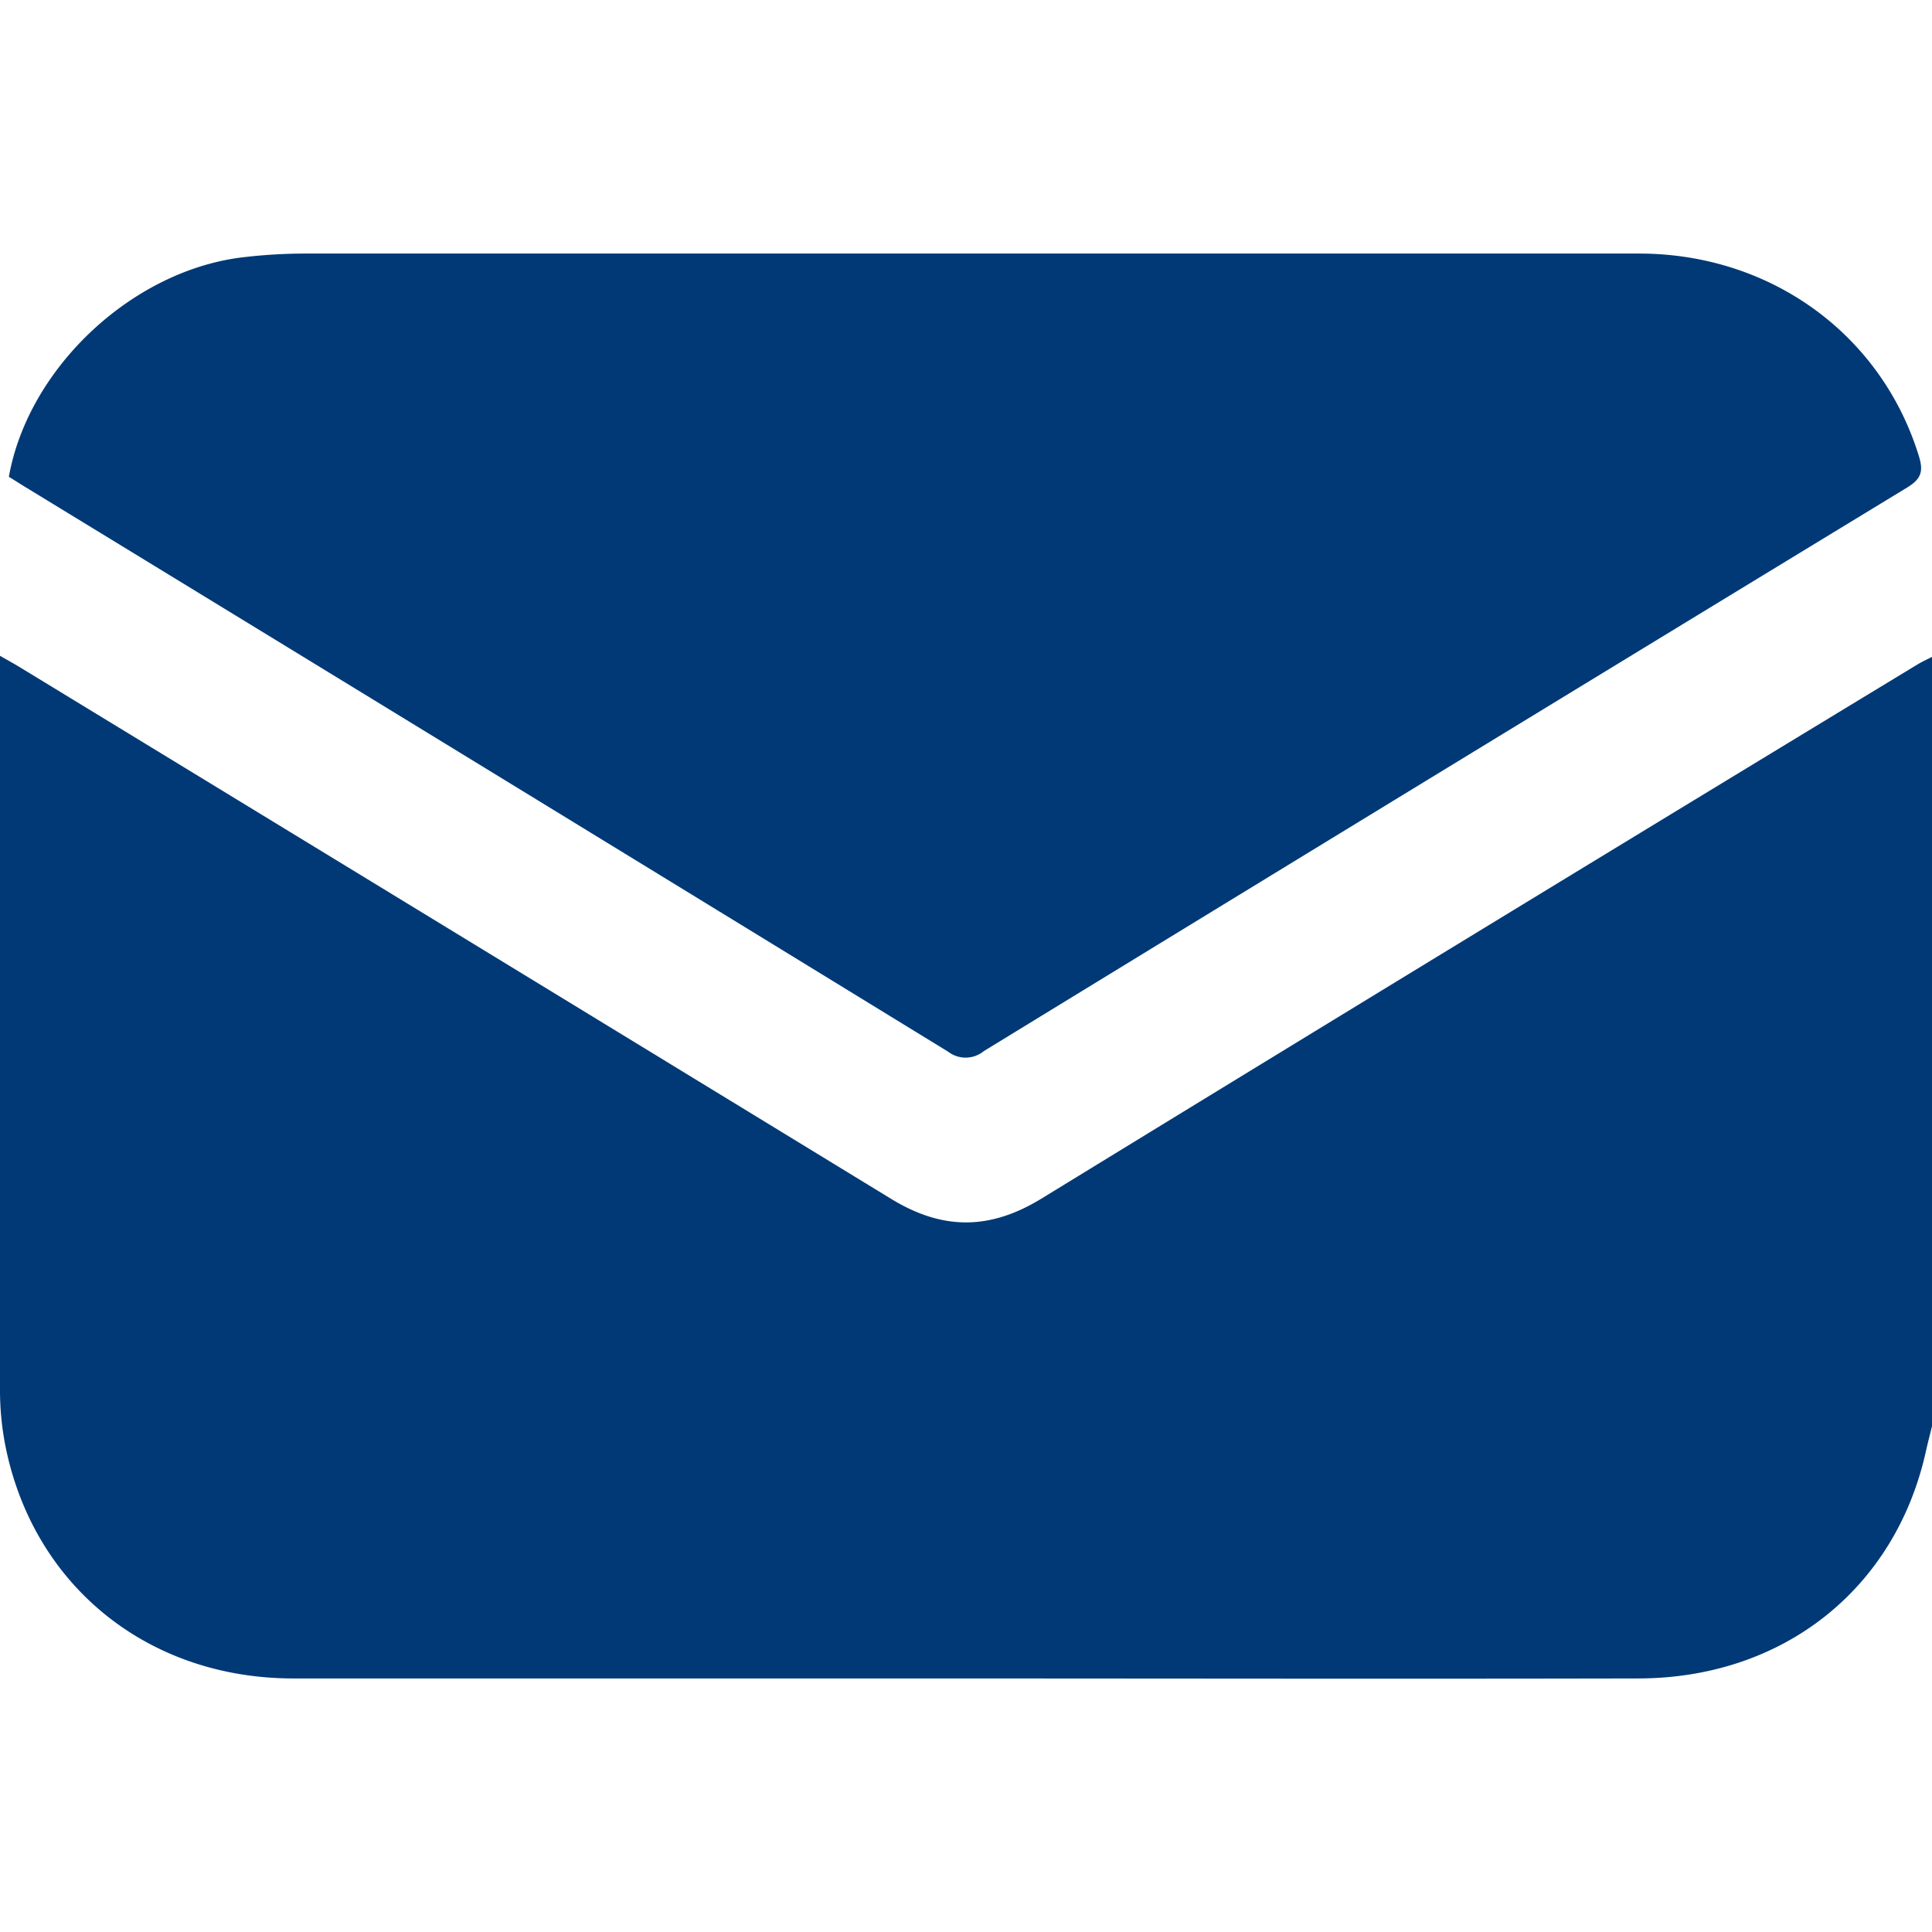 <svg id="Capa_1" data-name="Capa 1" xmlns="http://www.w3.org/2000/svg" viewBox="0 0 218 218"><defs><style>.cls-1{fill:#003976;}</style></defs><g id="_4hS7zV.tif" data-name="4hS7zV.tif"><path class="cls-1" d="M218,160.94c-.23.94-.48,1.88-.69,2.83-3.44,15.51-16.1,25.59-32.44,25.62-27.81.06-55.63,0-83.44,0q-34.17,0-68.33,0c-16.16,0-29-10.14-32.37-25.66A32.57,32.57,0,0,1,0,157Q0,116.22,0,75.46V74c.91.52,1.61.9,2.29,1.32q49.13,29.94,98.22,59.93c5.86,3.6,11.19,3.55,17,0Q166.87,105,216.32,75c.54-.33,1.12-.59,1.68-.88Z"/><path class="cls-1" d="M1,53.8C3.21,41.4,15.11,30.35,27.68,29a60.16,60.16,0,0,1,6.57-.39q75.35,0,150.68,0c14.88,0,27.4,9.14,31.61,22.92.52,1.7.2,2.54-1.36,3.49Q163.06,86.74,111,118.61a3.23,3.23,0,0,1-4,.07Q55,86.79,2.93,55C2.28,54.61,1.63,54.18,1,53.8Z"/></g></svg>